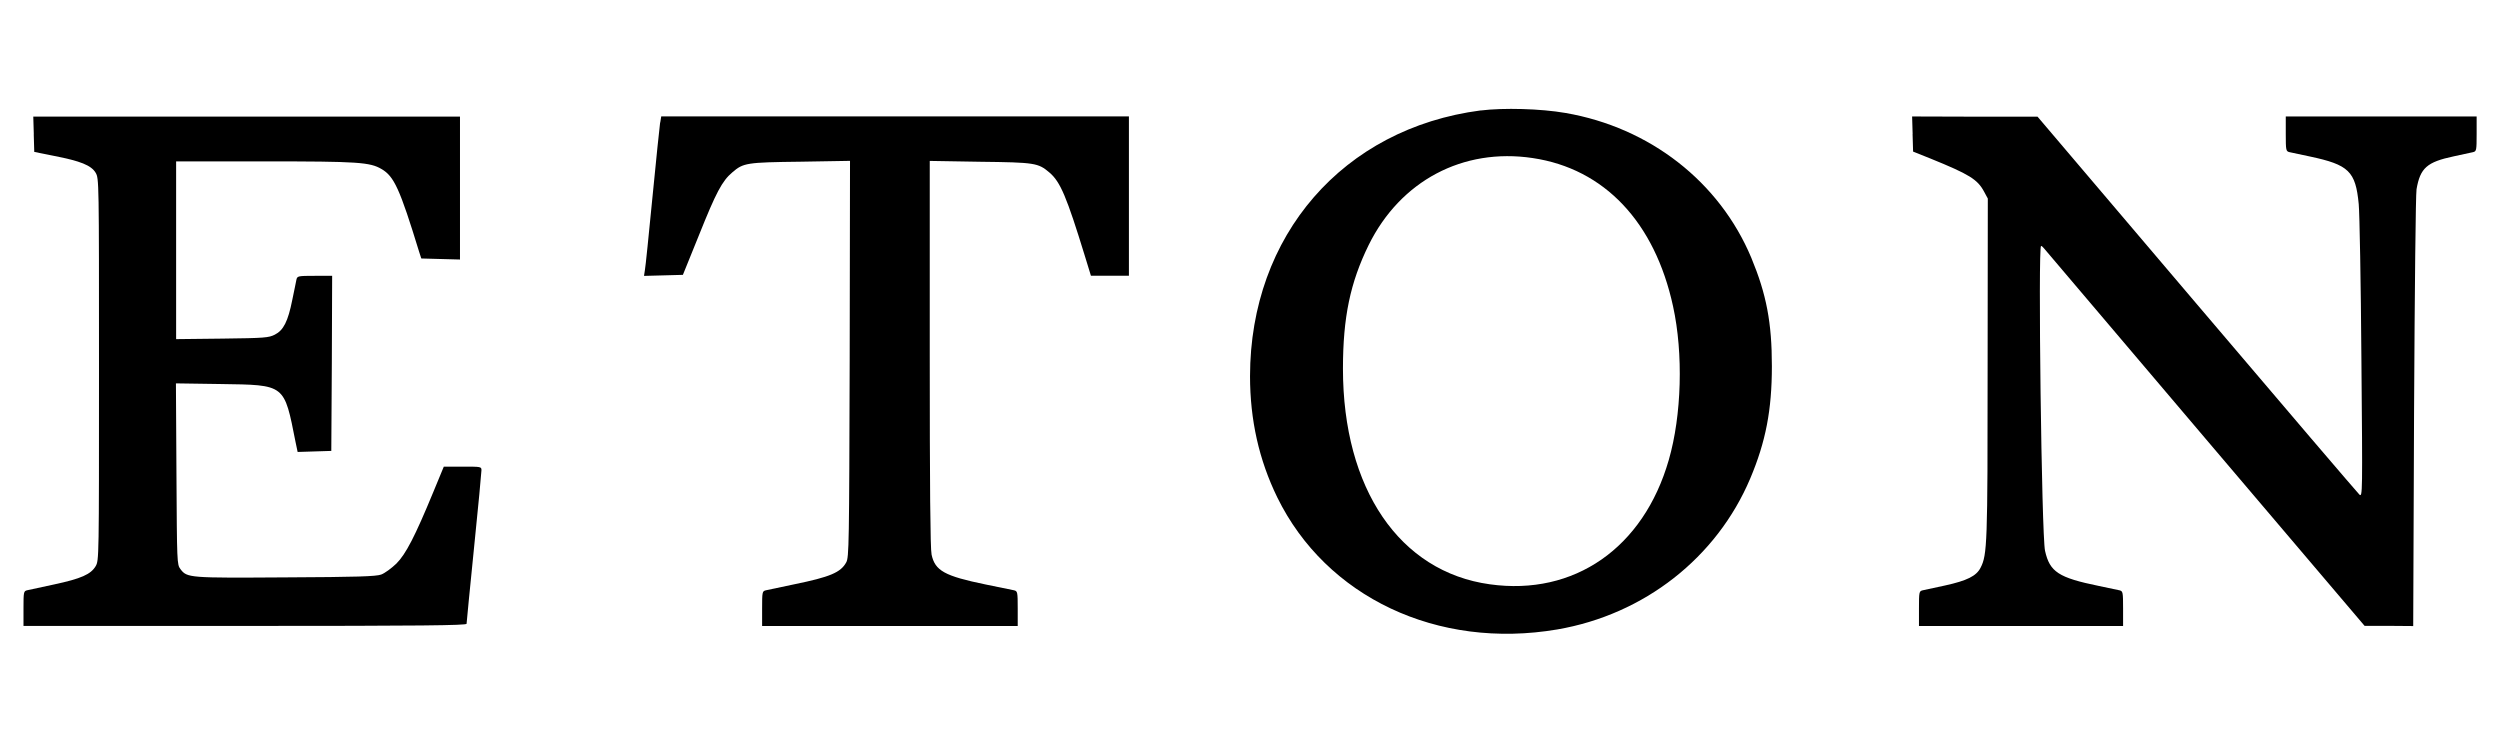 <?xml version="1.0" encoding="UTF-8"?>
<svg id="marken" xmlns="http://www.w3.org/2000/svg" viewBox="0 0 383.11 113.8">
  <g id="eton">
    <path d="m226.91,16.92c-21.08,2.75-35.33,19.15-35.35,40.72,0,6.71,1.37,12.82,4.17,18.57,7.5,15.31,24.57,23.37,42.91,20.25,13.33-2.29,24.44-10.99,29.58-23.15,2.37-5.62,3.31-10.48,3.31-17.19s-.84-11.04-3.15-16.61c-4.88-11.65-15.54-19.97-28.49-22.2-3.79-.66-9.49-.81-12.97-.38Zm7.96,7.3c10.99,1.63,18.72,9.82,21.52,22.74,1.58,7.22,1.32,16.68-.66,23.53-3.87,13.48-14.5,20.86-27.42,19.05-13.84-1.91-22.51-14.65-22.51-33.04,0-7.88,1.12-13.2,3.94-18.95,4.86-9.84,14.45-14.93,25.13-13.33Z"/>
    <path d="m5.17,20.56l.08,2.72,3.03.61c4.07.79,5.7,1.45,6.38,2.59.51.89.51,1.12.51,30.14s0,29.25-.51,30.14c-.74,1.25-2.21,1.91-6.36,2.8-1.96.43-3.82.84-4.12.89-.56.13-.58.25-.58,2.8v2.67h33.95c26.99,0,33.95-.08,33.95-.33,0-.15.51-5.39,1.14-11.62.64-6.23,1.14-11.57,1.14-11.9,0-.56-.05-.56-2.87-.56h-2.9l-1.6,3.87c-2.82,6.84-4.22,9.54-5.67,10.99-.74.71-1.78,1.48-2.34,1.68-.81.28-3.61.38-14.62.43-14.83.1-15.11.08-16.13-1.27-.53-.71-.53-.97-.61-14.6l-.08-13.86,6.82.1c10,.15,9.74-.05,11.52,8.93l.31,1.48,2.57-.08,2.59-.08.08-13.43.05-13.4h-2.67c-2.54,0-2.67.03-2.8.56-.05.33-.36,1.73-.64,3.13-.66,3.31-1.35,4.65-2.67,5.32-.94.48-1.55.53-8.06.61l-7.07.08v-27.24h13.56c14.37,0,16.13.13,17.91,1.17,1.93,1.12,2.8,3,5.77,12.69l.33,1.02,2.95.08,2.98.08v-21.9H5.1l.08,2.72Z"/>
    <path d="m101.16,18.78c-.08.53-.61,5.65-1.17,11.39-.56,5.72-1.07,10.81-1.17,11.27l-.13.84,2.98-.08,2.98-.08,2.47-6.1c2.62-6.54,3.54-8.29,5.11-9.61,1.68-1.45,2.16-1.53,10.48-1.63l7.55-.13-.05,30.37c-.08,28.49-.1,30.39-.53,31.16-.84,1.55-2.49,2.24-7.96,3.36-2.09.43-4.04.84-4.35.92-.56.13-.58.25-.58,2.8v2.67h39.17v-2.67c0-2.54-.03-2.67-.56-2.8-.33-.08-2.29-.48-4.35-.89-6.31-1.3-7.76-2.11-8.29-4.58-.2-.89-.28-10.56-.28-30.8v-29.53l7.71.13c8.44.1,8.9.18,10.63,1.65,1.68,1.42,2.65,3.74,5.44,12.82l.92,3h5.82v-24.42h-71.67l-.15.94Z"/>
    <path d="m293.09,20.53l.08,2.7,2.67,1.07c5.95,2.42,7.2,3.18,8.22,5.09l.56,1.04-.03,25.94c0,27.04-.05,28.64-1.09,30.65-.64,1.25-2.06,1.96-5.42,2.7-1.58.33-3.13.69-3.43.74-.56.13-.58.25-.58,2.8v2.67h31.28v-2.67c0-2.54-.03-2.67-.56-2.8-.33-.08-1.73-.36-3.13-.66-6.21-1.27-7.55-2.16-8.27-5.39-.53-2.34-1.09-46.72-.61-46.72.1,0,.31.18.46.38s11.27,13.3,24.7,29.1l24.42,28.74h3.71l3.74.03.13-32.76c.1-19.38.25-33.32.38-34.18.56-3.26,1.6-4.17,5.7-5.04,1.3-.28,2.62-.56,2.95-.64.53-.13.56-.25.56-2.8v-2.67h-29.25v2.67c0,2.54.03,2.67.58,2.8.31.08,1.7.36,3.1.66,5.98,1.27,7.02,2.26,7.5,7.3.13,1.35.33,12.03.41,23.7.18,20.83.18,21.24-.31,20.81-.25-.23-11.47-13.35-24.9-29.17l-24.42-28.74h-9.61l-9.61-.03.08,2.7Z"/>
  </g>
</svg>